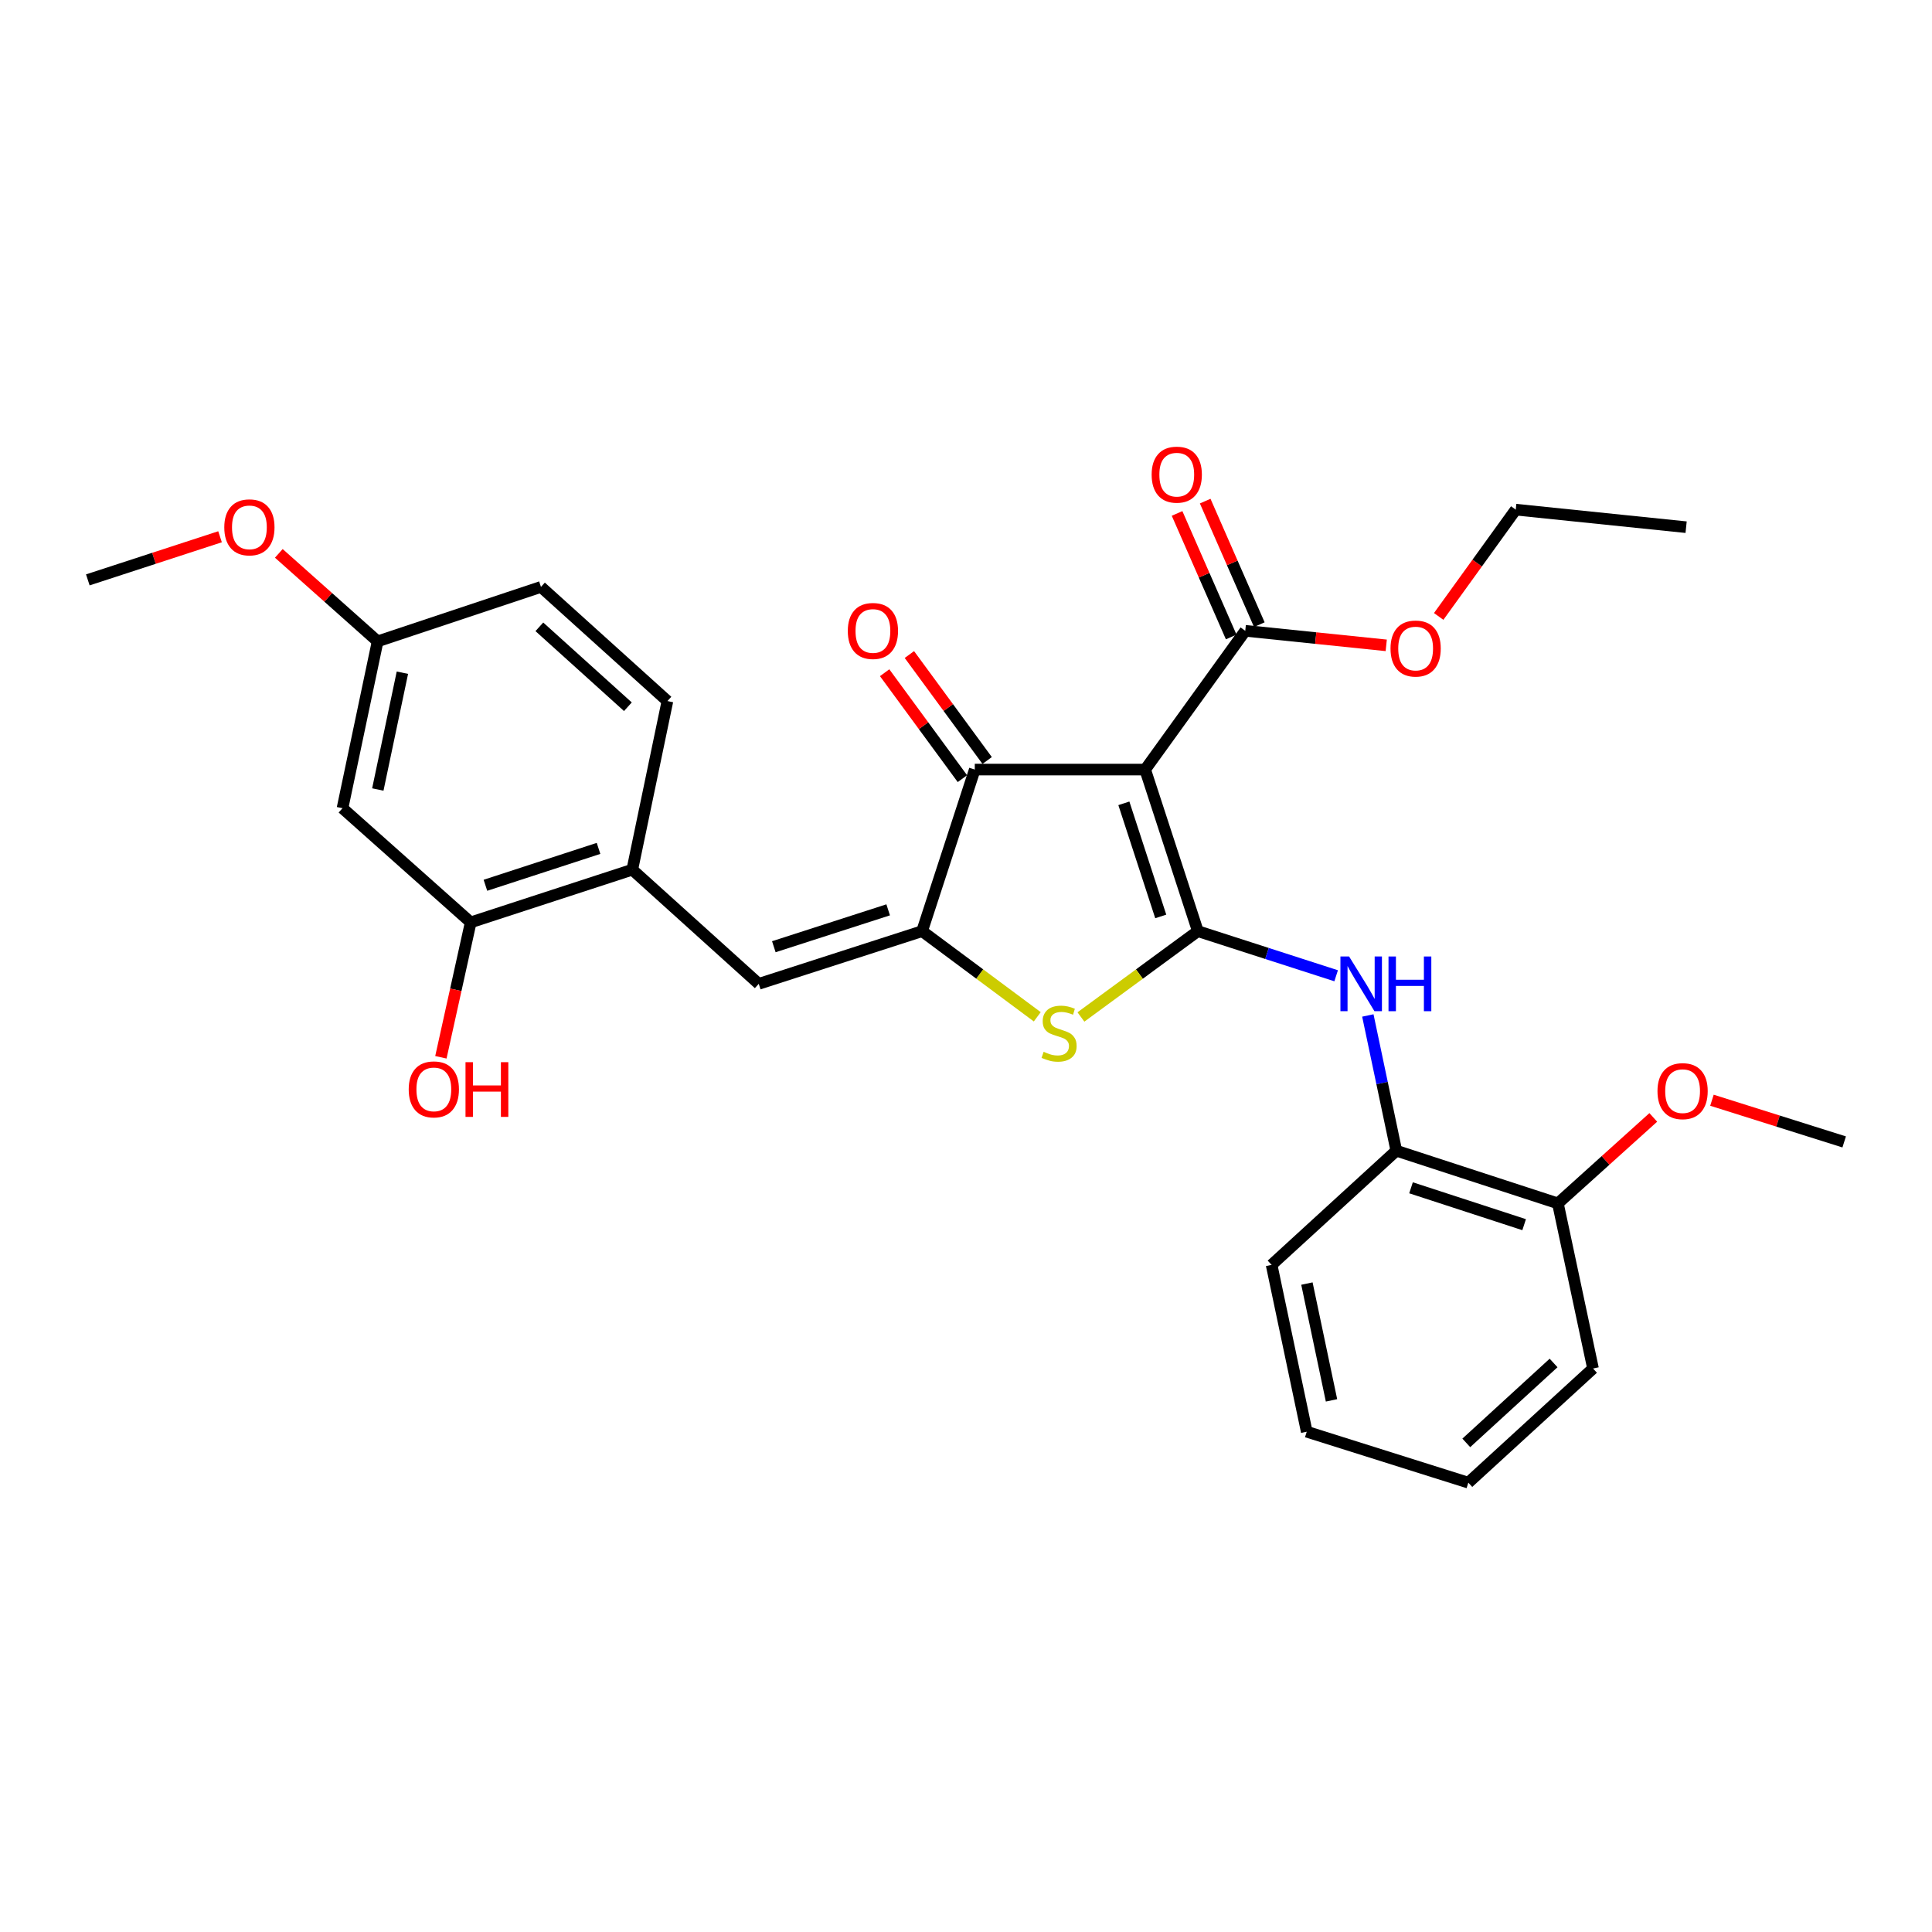 <?xml version='1.0' encoding='iso-8859-1'?>
<svg version='1.1' baseProfile='full'
              xmlns='http://www.w3.org/2000/svg'
                      xmlns:rdkit='http://www.rdkit.org/xml'
                      xmlns:xlink='http://www.w3.org/1999/xlink'
                  xml:space='preserve'
width='1000px' height='1000px' viewBox='0 0 1000 1000'>
<!-- END OF HEADER -->
<rect style='opacity:1.0;fill:#FFFFFF;stroke:none' width='1000' height='1000' x='0' y='0'> </rect>
<path class='bond-0' d='M 504.547,398.329 L 592.73,398.329' style='fill:none;fill-rule:evenodd;stroke:#000000;stroke-width:6px;stroke-linecap:butt;stroke-linejoin:miter;stroke-opacity:1' />
<path class='bond-1' d='M 504.547,398.329 L 477.274,481.965' style='fill:none;fill-rule:evenodd;stroke:#000000;stroke-width:6px;stroke-linecap:butt;stroke-linejoin:miter;stroke-opacity:1' />
<path class='bond-2' d='M 510.952,393.627 L 490.825,366.209' style='fill:none;fill-rule:evenodd;stroke:#000000;stroke-width:6px;stroke-linecap:butt;stroke-linejoin:miter;stroke-opacity:1' />
<path class='bond-2' d='M 490.825,366.209 L 470.697,338.791' style='fill:none;fill-rule:evenodd;stroke:#FF0000;stroke-width:6px;stroke-linecap:butt;stroke-linejoin:miter;stroke-opacity:1' />
<path class='bond-2' d='M 498.142,403.031 L 478.014,375.613' style='fill:none;fill-rule:evenodd;stroke:#000000;stroke-width:6px;stroke-linecap:butt;stroke-linejoin:miter;stroke-opacity:1' />
<path class='bond-2' d='M 478.014,375.613 L 457.886,348.196' style='fill:none;fill-rule:evenodd;stroke:#FF0000;stroke-width:6px;stroke-linecap:butt;stroke-linejoin:miter;stroke-opacity:1' />
<path class='bond-3' d='M 592.73,398.329 L 620.002,481.965' style='fill:none;fill-rule:evenodd;stroke:#000000;stroke-width:6px;stroke-linecap:butt;stroke-linejoin:miter;stroke-opacity:1' />
<path class='bond-3' d='M 581.711,415.801 L 600.802,474.346' style='fill:none;fill-rule:evenodd;stroke:#000000;stroke-width:6px;stroke-linecap:butt;stroke-linejoin:miter;stroke-opacity:1' />
<path class='bond-4' d='M 592.73,398.329 L 644.546,326.506' style='fill:none;fill-rule:evenodd;stroke:#000000;stroke-width:6px;stroke-linecap:butt;stroke-linejoin:miter;stroke-opacity:1' />
<path class='bond-5' d='M 620.002,481.965 L 589.744,504.177' style='fill:none;fill-rule:evenodd;stroke:#000000;stroke-width:6px;stroke-linecap:butt;stroke-linejoin:miter;stroke-opacity:1' />
<path class='bond-5' d='M 589.744,504.177 L 559.487,526.39' style='fill:none;fill-rule:evenodd;stroke:#CCCC00;stroke-width:6px;stroke-linecap:butt;stroke-linejoin:miter;stroke-opacity:1' />
<path class='bond-6' d='M 620.002,481.965 L 655.794,493.511' style='fill:none;fill-rule:evenodd;stroke:#000000;stroke-width:6px;stroke-linecap:butt;stroke-linejoin:miter;stroke-opacity:1' />
<path class='bond-6' d='M 655.794,493.511 L 691.586,505.056' style='fill:none;fill-rule:evenodd;stroke:#0000FF;stroke-width:6px;stroke-linecap:butt;stroke-linejoin:miter;stroke-opacity:1' />
<path class='bond-7' d='M 536.89,526.296 L 507.082,504.13' style='fill:none;fill-rule:evenodd;stroke:#CCCC00;stroke-width:6px;stroke-linecap:butt;stroke-linejoin:miter;stroke-opacity:1' />
<path class='bond-7' d='M 507.082,504.13 L 477.274,481.965' style='fill:none;fill-rule:evenodd;stroke:#000000;stroke-width:6px;stroke-linecap:butt;stroke-linejoin:miter;stroke-opacity:1' />
<path class='bond-8' d='M 477.274,481.965 L 392.729,509.237' style='fill:none;fill-rule:evenodd;stroke:#000000;stroke-width:6px;stroke-linecap:butt;stroke-linejoin:miter;stroke-opacity:1' />
<path class='bond-8' d='M 459.714,470.931 L 400.532,490.022' style='fill:none;fill-rule:evenodd;stroke:#000000;stroke-width:6px;stroke-linecap:butt;stroke-linejoin:miter;stroke-opacity:1' />
<path class='bond-9' d='M 644.546,326.506 L 681.029,330.268' style='fill:none;fill-rule:evenodd;stroke:#000000;stroke-width:6px;stroke-linecap:butt;stroke-linejoin:miter;stroke-opacity:1' />
<path class='bond-9' d='M 681.029,330.268 L 717.513,334.031' style='fill:none;fill-rule:evenodd;stroke:#FF0000;stroke-width:6px;stroke-linecap:butt;stroke-linejoin:miter;stroke-opacity:1' />
<path class='bond-10' d='M 651.824,323.317 L 637.814,291.347' style='fill:none;fill-rule:evenodd;stroke:#000000;stroke-width:6px;stroke-linecap:butt;stroke-linejoin:miter;stroke-opacity:1' />
<path class='bond-10' d='M 637.814,291.347 L 623.803,259.377' style='fill:none;fill-rule:evenodd;stroke:#FF0000;stroke-width:6px;stroke-linecap:butt;stroke-linejoin:miter;stroke-opacity:1' />
<path class='bond-10' d='M 637.268,329.696 L 623.258,297.726' style='fill:none;fill-rule:evenodd;stroke:#000000;stroke-width:6px;stroke-linecap:butt;stroke-linejoin:miter;stroke-opacity:1' />
<path class='bond-10' d='M 623.258,297.726 L 609.248,265.756' style='fill:none;fill-rule:evenodd;stroke:#FF0000;stroke-width:6px;stroke-linecap:butt;stroke-linejoin:miter;stroke-opacity:1' />
<path class='bond-11' d='M 177.278,418.326 L 195.457,331.962' style='fill:none;fill-rule:evenodd;stroke:#000000;stroke-width:6px;stroke-linecap:butt;stroke-linejoin:miter;stroke-opacity:1' />
<path class='bond-11' d='M 195.556,408.645 L 208.281,348.19' style='fill:none;fill-rule:evenodd;stroke:#000000;stroke-width:6px;stroke-linecap:butt;stroke-linejoin:miter;stroke-opacity:1' />
<path class='bond-12' d='M 177.278,418.326 L 243.636,477.418' style='fill:none;fill-rule:evenodd;stroke:#000000;stroke-width:6px;stroke-linecap:butt;stroke-linejoin:miter;stroke-opacity:1' />
<path class='bond-13' d='M 707.992,525.604 L 715.359,560.602' style='fill:none;fill-rule:evenodd;stroke:#0000FF;stroke-width:6px;stroke-linecap:butt;stroke-linejoin:miter;stroke-opacity:1' />
<path class='bond-13' d='M 715.359,560.602 L 722.726,595.601' style='fill:none;fill-rule:evenodd;stroke:#000000;stroke-width:6px;stroke-linecap:butt;stroke-linejoin:miter;stroke-opacity:1' />
<path class='bond-14' d='M 392.729,509.237 L 327.272,450.146' style='fill:none;fill-rule:evenodd;stroke:#000000;stroke-width:6px;stroke-linecap:butt;stroke-linejoin:miter;stroke-opacity:1' />
<path class='bond-15' d='M 195.457,331.962 L 280.002,303.781' style='fill:none;fill-rule:evenodd;stroke:#000000;stroke-width:6px;stroke-linecap:butt;stroke-linejoin:miter;stroke-opacity:1' />
<path class='bond-16' d='M 195.457,331.962 L 169.884,309.193' style='fill:none;fill-rule:evenodd;stroke:#000000;stroke-width:6px;stroke-linecap:butt;stroke-linejoin:miter;stroke-opacity:1' />
<path class='bond-16' d='M 169.884,309.193 L 144.312,286.424' style='fill:none;fill-rule:evenodd;stroke:#FF0000;stroke-width:6px;stroke-linecap:butt;stroke-linejoin:miter;stroke-opacity:1' />
<path class='bond-17' d='M 280.002,303.781 L 345.459,362.872' style='fill:none;fill-rule:evenodd;stroke:#000000;stroke-width:6px;stroke-linecap:butt;stroke-linejoin:miter;stroke-opacity:1' />
<path class='bond-17' d='M 279.172,324.441 L 324.992,365.805' style='fill:none;fill-rule:evenodd;stroke:#000000;stroke-width:6px;stroke-linecap:butt;stroke-linejoin:miter;stroke-opacity:1' />
<path class='bond-18' d='M 722.726,595.601 L 806.362,622.874' style='fill:none;fill-rule:evenodd;stroke:#000000;stroke-width:6px;stroke-linecap:butt;stroke-linejoin:miter;stroke-opacity:1' />
<path class='bond-18' d='M 730.344,614.801 L 788.89,633.892' style='fill:none;fill-rule:evenodd;stroke:#000000;stroke-width:6px;stroke-linecap:butt;stroke-linejoin:miter;stroke-opacity:1' />
<path class='bond-19' d='M 722.726,595.601 L 658.178,654.693' style='fill:none;fill-rule:evenodd;stroke:#000000;stroke-width:6px;stroke-linecap:butt;stroke-linejoin:miter;stroke-opacity:1' />
<path class='bond-20' d='M 806.362,622.874 L 824.54,708.328' style='fill:none;fill-rule:evenodd;stroke:#000000;stroke-width:6px;stroke-linecap:butt;stroke-linejoin:miter;stroke-opacity:1' />
<path class='bond-21' d='M 806.362,622.874 L 831.049,600.621' style='fill:none;fill-rule:evenodd;stroke:#000000;stroke-width:6px;stroke-linecap:butt;stroke-linejoin:miter;stroke-opacity:1' />
<path class='bond-21' d='M 831.049,600.621 L 855.737,578.368' style='fill:none;fill-rule:evenodd;stroke:#FF0000;stroke-width:6px;stroke-linecap:butt;stroke-linejoin:miter;stroke-opacity:1' />
<path class='bond-22' d='M 744.659,319.066 L 764.602,291.426' style='fill:none;fill-rule:evenodd;stroke:#FF0000;stroke-width:6px;stroke-linecap:butt;stroke-linejoin:miter;stroke-opacity:1' />
<path class='bond-22' d='M 764.602,291.426 L 784.546,263.786' style='fill:none;fill-rule:evenodd;stroke:#000000;stroke-width:6px;stroke-linecap:butt;stroke-linejoin:miter;stroke-opacity:1' />
<path class='bond-23' d='M 784.546,263.786 L 872.728,272.871' style='fill:none;fill-rule:evenodd;stroke:#000000;stroke-width:6px;stroke-linecap:butt;stroke-linejoin:miter;stroke-opacity:1' />
<path class='bond-24' d='M 658.178,654.693 L 676.365,741.057' style='fill:none;fill-rule:evenodd;stroke:#000000;stroke-width:6px;stroke-linecap:butt;stroke-linejoin:miter;stroke-opacity:1' />
<path class='bond-24' d='M 676.457,664.373 L 689.188,724.827' style='fill:none;fill-rule:evenodd;stroke:#000000;stroke-width:6px;stroke-linecap:butt;stroke-linejoin:miter;stroke-opacity:1' />
<path class='bond-25' d='M 824.54,708.328 L 760.001,767.42' style='fill:none;fill-rule:evenodd;stroke:#000000;stroke-width:6px;stroke-linecap:butt;stroke-linejoin:miter;stroke-opacity:1' />
<path class='bond-25' d='M 804.128,705.471 L 758.95,746.835' style='fill:none;fill-rule:evenodd;stroke:#000000;stroke-width:6px;stroke-linecap:butt;stroke-linejoin:miter;stroke-opacity:1' />
<path class='bond-26' d='M 676.365,741.057 L 760.001,767.42' style='fill:none;fill-rule:evenodd;stroke:#000000;stroke-width:6px;stroke-linecap:butt;stroke-linejoin:miter;stroke-opacity:1' />
<path class='bond-27' d='M 886.102,569.48 L 920.324,580.267' style='fill:none;fill-rule:evenodd;stroke:#FF0000;stroke-width:6px;stroke-linecap:butt;stroke-linejoin:miter;stroke-opacity:1' />
<path class='bond-27' d='M 920.324,580.267 L 954.545,591.054' style='fill:none;fill-rule:evenodd;stroke:#000000;stroke-width:6px;stroke-linecap:butt;stroke-linejoin:miter;stroke-opacity:1' />
<path class='bond-28' d='M 345.459,362.872 L 327.272,450.146' style='fill:none;fill-rule:evenodd;stroke:#000000;stroke-width:6px;stroke-linecap:butt;stroke-linejoin:miter;stroke-opacity:1' />
<path class='bond-29' d='M 327.272,450.146 L 243.636,477.418' style='fill:none;fill-rule:evenodd;stroke:#000000;stroke-width:6px;stroke-linecap:butt;stroke-linejoin:miter;stroke-opacity:1' />
<path class='bond-29' d='M 309.8,439.127 L 251.255,458.218' style='fill:none;fill-rule:evenodd;stroke:#000000;stroke-width:6px;stroke-linecap:butt;stroke-linejoin:miter;stroke-opacity:1' />
<path class='bond-30' d='M 243.636,477.418 L 235.919,512.334' style='fill:none;fill-rule:evenodd;stroke:#000000;stroke-width:6px;stroke-linecap:butt;stroke-linejoin:miter;stroke-opacity:1' />
<path class='bond-30' d='M 235.919,512.334 L 228.202,547.251' style='fill:none;fill-rule:evenodd;stroke:#FF0000;stroke-width:6px;stroke-linecap:butt;stroke-linejoin:miter;stroke-opacity:1' />
<path class='bond-31' d='M 113.891,277.827 L 79.673,288.985' style='fill:none;fill-rule:evenodd;stroke:#FF0000;stroke-width:6px;stroke-linecap:butt;stroke-linejoin:miter;stroke-opacity:1' />
<path class='bond-31' d='M 79.673,288.985 L 45.455,300.143' style='fill:none;fill-rule:evenodd;stroke:#000000;stroke-width:6px;stroke-linecap:butt;stroke-linejoin:miter;stroke-opacity:1' />
<path  class='atom-3' d='M 540.179 544.411
Q 540.499 544.531, 541.819 545.091
Q 543.139 545.651, 544.579 546.011
Q 546.059 546.331, 547.499 546.331
Q 550.179 546.331, 551.739 545.051
Q 553.299 543.731, 553.299 541.451
Q 553.299 539.891, 552.499 538.931
Q 551.739 537.971, 550.539 537.451
Q 549.339 536.931, 547.339 536.331
Q 544.819 535.571, 543.299 534.851
Q 541.819 534.131, 540.739 532.611
Q 539.699 531.091, 539.699 528.531
Q 539.699 524.971, 542.099 522.771
Q 544.539 520.571, 549.339 520.571
Q 552.619 520.571, 556.339 522.131
L 555.419 525.211
Q 552.019 523.811, 549.459 523.811
Q 546.699 523.811, 545.179 524.971
Q 543.659 526.091, 543.699 528.051
Q 543.699 529.571, 544.459 530.491
Q 545.259 531.411, 546.379 531.931
Q 547.539 532.451, 549.459 533.051
Q 552.019 533.851, 553.539 534.651
Q 555.059 535.451, 556.139 537.091
Q 557.259 538.691, 557.259 541.451
Q 557.259 545.371, 554.619 547.491
Q 552.019 549.571, 547.659 549.571
Q 545.139 549.571, 543.219 549.011
Q 541.339 548.491, 539.099 547.571
L 540.179 544.411
' fill='#CCCC00'/>
<path  class='atom-5' d='M 438.821 326.586
Q 438.821 319.786, 442.181 315.986
Q 445.541 312.186, 451.821 312.186
Q 458.101 312.186, 461.461 315.986
Q 464.821 319.786, 464.821 326.586
Q 464.821 333.466, 461.421 337.386
Q 458.021 341.266, 451.821 341.266
Q 445.581 341.266, 442.181 337.386
Q 438.821 333.506, 438.821 326.586
M 451.821 338.066
Q 456.141 338.066, 458.461 335.186
Q 460.821 332.266, 460.821 326.586
Q 460.821 321.026, 458.461 318.226
Q 456.141 315.386, 451.821 315.386
Q 447.501 315.386, 445.141 318.186
Q 442.821 320.986, 442.821 326.586
Q 442.821 332.306, 445.141 335.186
Q 447.501 338.066, 451.821 338.066
' fill='#FF0000'/>
<path  class='atom-8' d='M 596.089 245.678
Q 596.089 238.878, 599.449 235.078
Q 602.809 231.278, 609.089 231.278
Q 615.369 231.278, 618.729 235.078
Q 622.089 238.878, 622.089 245.678
Q 622.089 252.558, 618.689 256.478
Q 615.289 260.358, 609.089 260.358
Q 602.849 260.358, 599.449 256.478
Q 596.089 252.598, 596.089 245.678
M 609.089 257.158
Q 613.409 257.158, 615.729 254.278
Q 618.089 251.358, 618.089 245.678
Q 618.089 240.118, 615.729 237.318
Q 613.409 234.478, 609.089 234.478
Q 604.769 234.478, 602.409 237.278
Q 600.089 240.078, 600.089 245.678
Q 600.089 251.398, 602.409 254.278
Q 604.769 257.158, 609.089 257.158
' fill='#FF0000'/>
<path  class='atom-9' d='M 698.287 495.077
L 707.567 510.077
Q 708.487 511.557, 709.967 514.237
Q 711.447 516.917, 711.527 517.077
L 711.527 495.077
L 715.287 495.077
L 715.287 523.397
L 711.407 523.397
L 701.447 506.997
Q 700.287 505.077, 699.047 502.877
Q 697.847 500.677, 697.487 499.997
L 697.487 523.397
L 693.807 523.397
L 693.807 495.077
L 698.287 495.077
' fill='#0000FF'/>
<path  class='atom-9' d='M 718.687 495.077
L 722.527 495.077
L 722.527 507.117
L 737.007 507.117
L 737.007 495.077
L 740.847 495.077
L 740.847 523.397
L 737.007 523.397
L 737.007 510.317
L 722.527 510.317
L 722.527 523.397
L 718.687 523.397
L 718.687 495.077
' fill='#0000FF'/>
<path  class='atom-15' d='M 719.729 335.68
Q 719.729 328.88, 723.089 325.08
Q 726.449 321.28, 732.729 321.28
Q 739.009 321.28, 742.369 325.08
Q 745.729 328.88, 745.729 335.68
Q 745.729 342.56, 742.329 346.48
Q 738.929 350.36, 732.729 350.36
Q 726.489 350.36, 723.089 346.48
Q 719.729 342.6, 719.729 335.68
M 732.729 347.16
Q 737.049 347.16, 739.369 344.28
Q 741.729 341.36, 741.729 335.68
Q 741.729 330.12, 739.369 327.32
Q 737.049 324.48, 732.729 324.48
Q 728.409 324.48, 726.049 327.28
Q 723.729 330.08, 723.729 335.68
Q 723.729 341.4, 726.049 344.28
Q 728.409 347.16, 732.729 347.16
' fill='#FF0000'/>
<path  class='atom-22' d='M 857.91 564.771
Q 857.91 557.971, 861.27 554.171
Q 864.63 550.371, 870.91 550.371
Q 877.19 550.371, 880.55 554.171
Q 883.91 557.971, 883.91 564.771
Q 883.91 571.651, 880.51 575.571
Q 877.11 579.451, 870.91 579.451
Q 864.67 579.451, 861.27 575.571
Q 857.91 571.691, 857.91 564.771
M 870.91 576.251
Q 875.23 576.251, 877.55 573.371
Q 879.91 570.451, 879.91 564.771
Q 879.91 559.211, 877.55 556.411
Q 875.23 553.571, 870.91 553.571
Q 866.59 553.571, 864.23 556.371
Q 861.91 559.171, 861.91 564.771
Q 861.91 570.491, 864.23 573.371
Q 866.59 576.251, 870.91 576.251
' fill='#FF0000'/>
<path  class='atom-27' d='M 211.548 563.862
Q 211.548 557.062, 214.908 553.262
Q 218.268 549.462, 224.548 549.462
Q 230.828 549.462, 234.188 553.262
Q 237.548 557.062, 237.548 563.862
Q 237.548 570.742, 234.148 574.662
Q 230.748 578.542, 224.548 578.542
Q 218.308 578.542, 214.908 574.662
Q 211.548 570.782, 211.548 563.862
M 224.548 575.342
Q 228.868 575.342, 231.188 572.462
Q 233.548 569.542, 233.548 563.862
Q 233.548 558.302, 231.188 555.502
Q 228.868 552.662, 224.548 552.662
Q 220.228 552.662, 217.868 555.462
Q 215.548 558.262, 215.548 563.862
Q 215.548 569.582, 217.868 572.462
Q 220.228 575.342, 224.548 575.342
' fill='#FF0000'/>
<path  class='atom-27' d='M 240.948 549.782
L 244.788 549.782
L 244.788 561.822
L 259.268 561.822
L 259.268 549.782
L 263.108 549.782
L 263.108 578.102
L 259.268 578.102
L 259.268 565.022
L 244.788 565.022
L 244.788 578.102
L 240.948 578.102
L 240.948 549.782
' fill='#FF0000'/>
<path  class='atom-28' d='M 116.09 272.951
Q 116.09 266.151, 119.45 262.351
Q 122.81 258.551, 129.09 258.551
Q 135.37 258.551, 138.73 262.351
Q 142.09 266.151, 142.09 272.951
Q 142.09 279.831, 138.69 283.751
Q 135.29 287.631, 129.09 287.631
Q 122.85 287.631, 119.45 283.751
Q 116.09 279.871, 116.09 272.951
M 129.09 284.431
Q 133.41 284.431, 135.73 281.551
Q 138.09 278.631, 138.09 272.951
Q 138.09 267.391, 135.73 264.591
Q 133.41 261.751, 129.09 261.751
Q 124.77 261.751, 122.41 264.551
Q 120.09 267.351, 120.09 272.951
Q 120.09 278.671, 122.41 281.551
Q 124.77 284.431, 129.09 284.431
' fill='#FF0000'/>
</svg>

